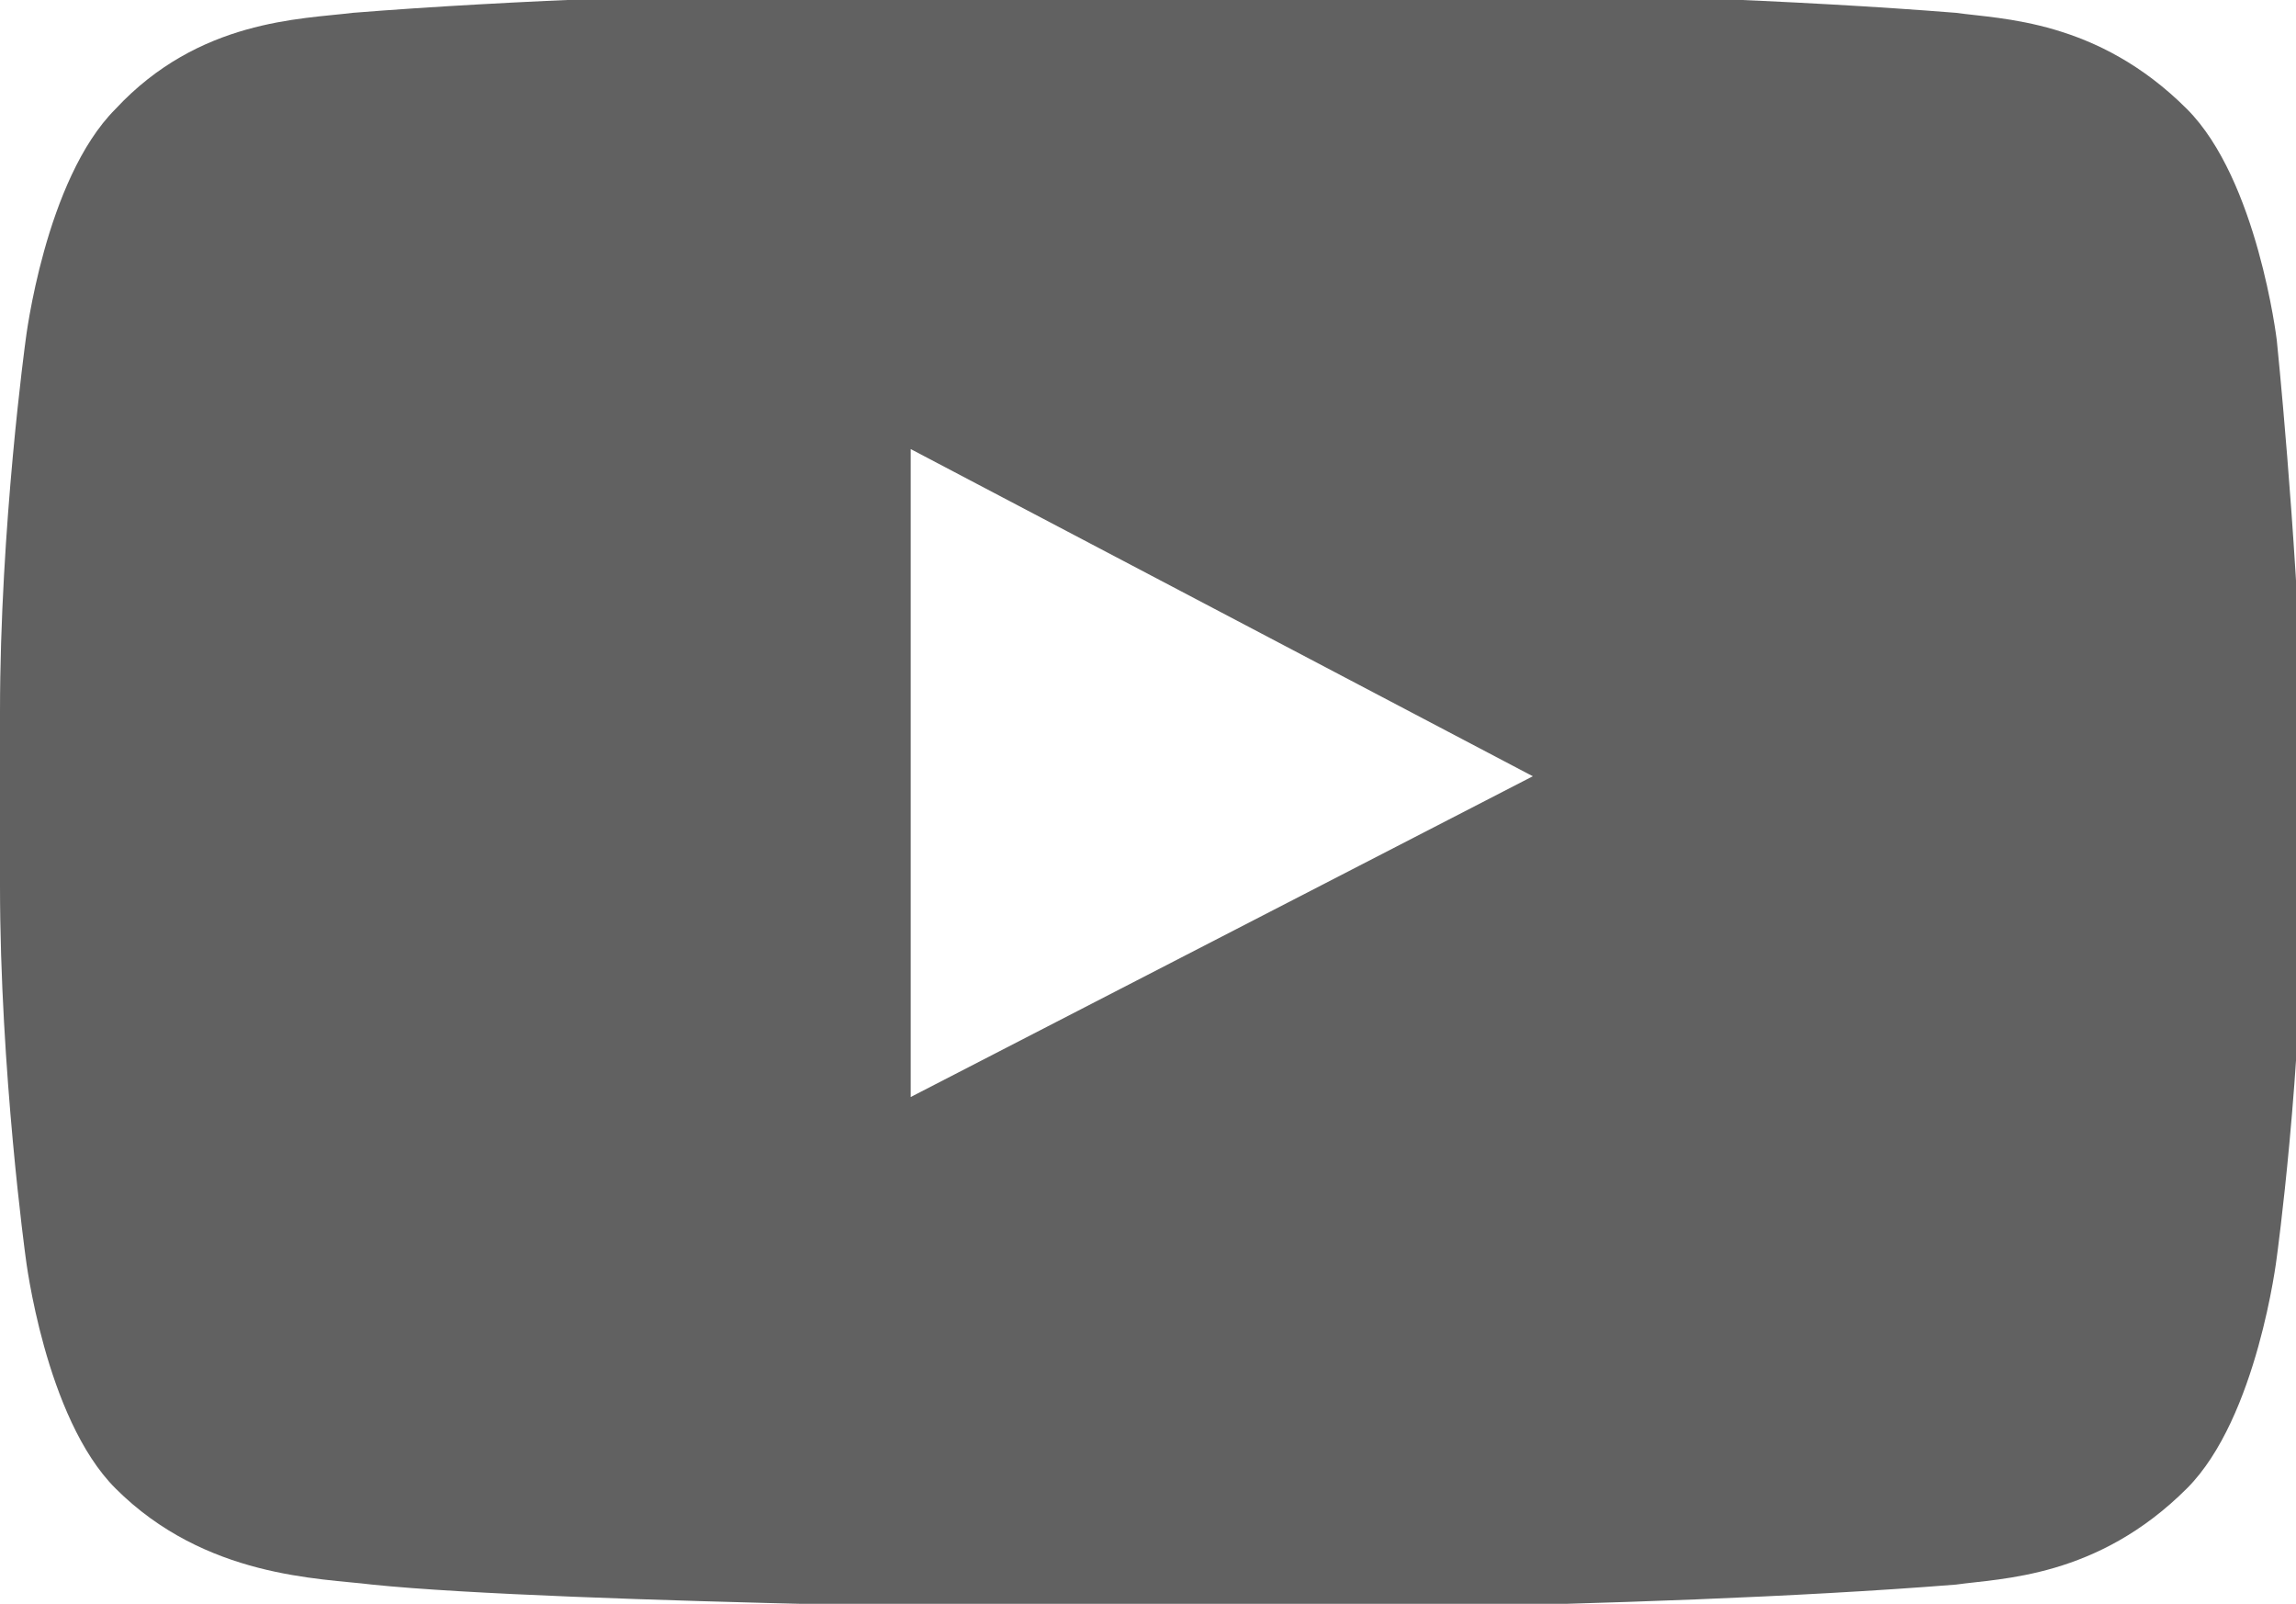 <svg xmlns="http://www.w3.org/2000/svg" viewBox="0 0 35.8 25"><path d="M35.5 5.3s-.3-2.5-1.4-3.6C32.7.3 31.2.3 30.5.2 25.5-.2 18-.2 18-.2s-7.5 0-12.5.4c-.8.1-2.4.1-3.7 1.5C.7 2.8.4 5.3.4 5.3S0 8.2 0 11.1v2.7c0 2.9.4 5.8.4 5.8s.3 2.5 1.4 3.6c1.4 1.4 3.2 1.4 4 1.5 2.9.3 12.2.4 12.2.4s7.5 0 12.5-.4c.7-.1 2.2-.1 3.6-1.5 1.1-1.1 1.4-3.6 1.4-3.6s.4-2.9.4-5.8v-2.7c-.1-2.9-.4-5.8-.4-5.8zM14.2 17.1V7l9.7 5.1-9.7 5z" fill="#616161"/></svg>